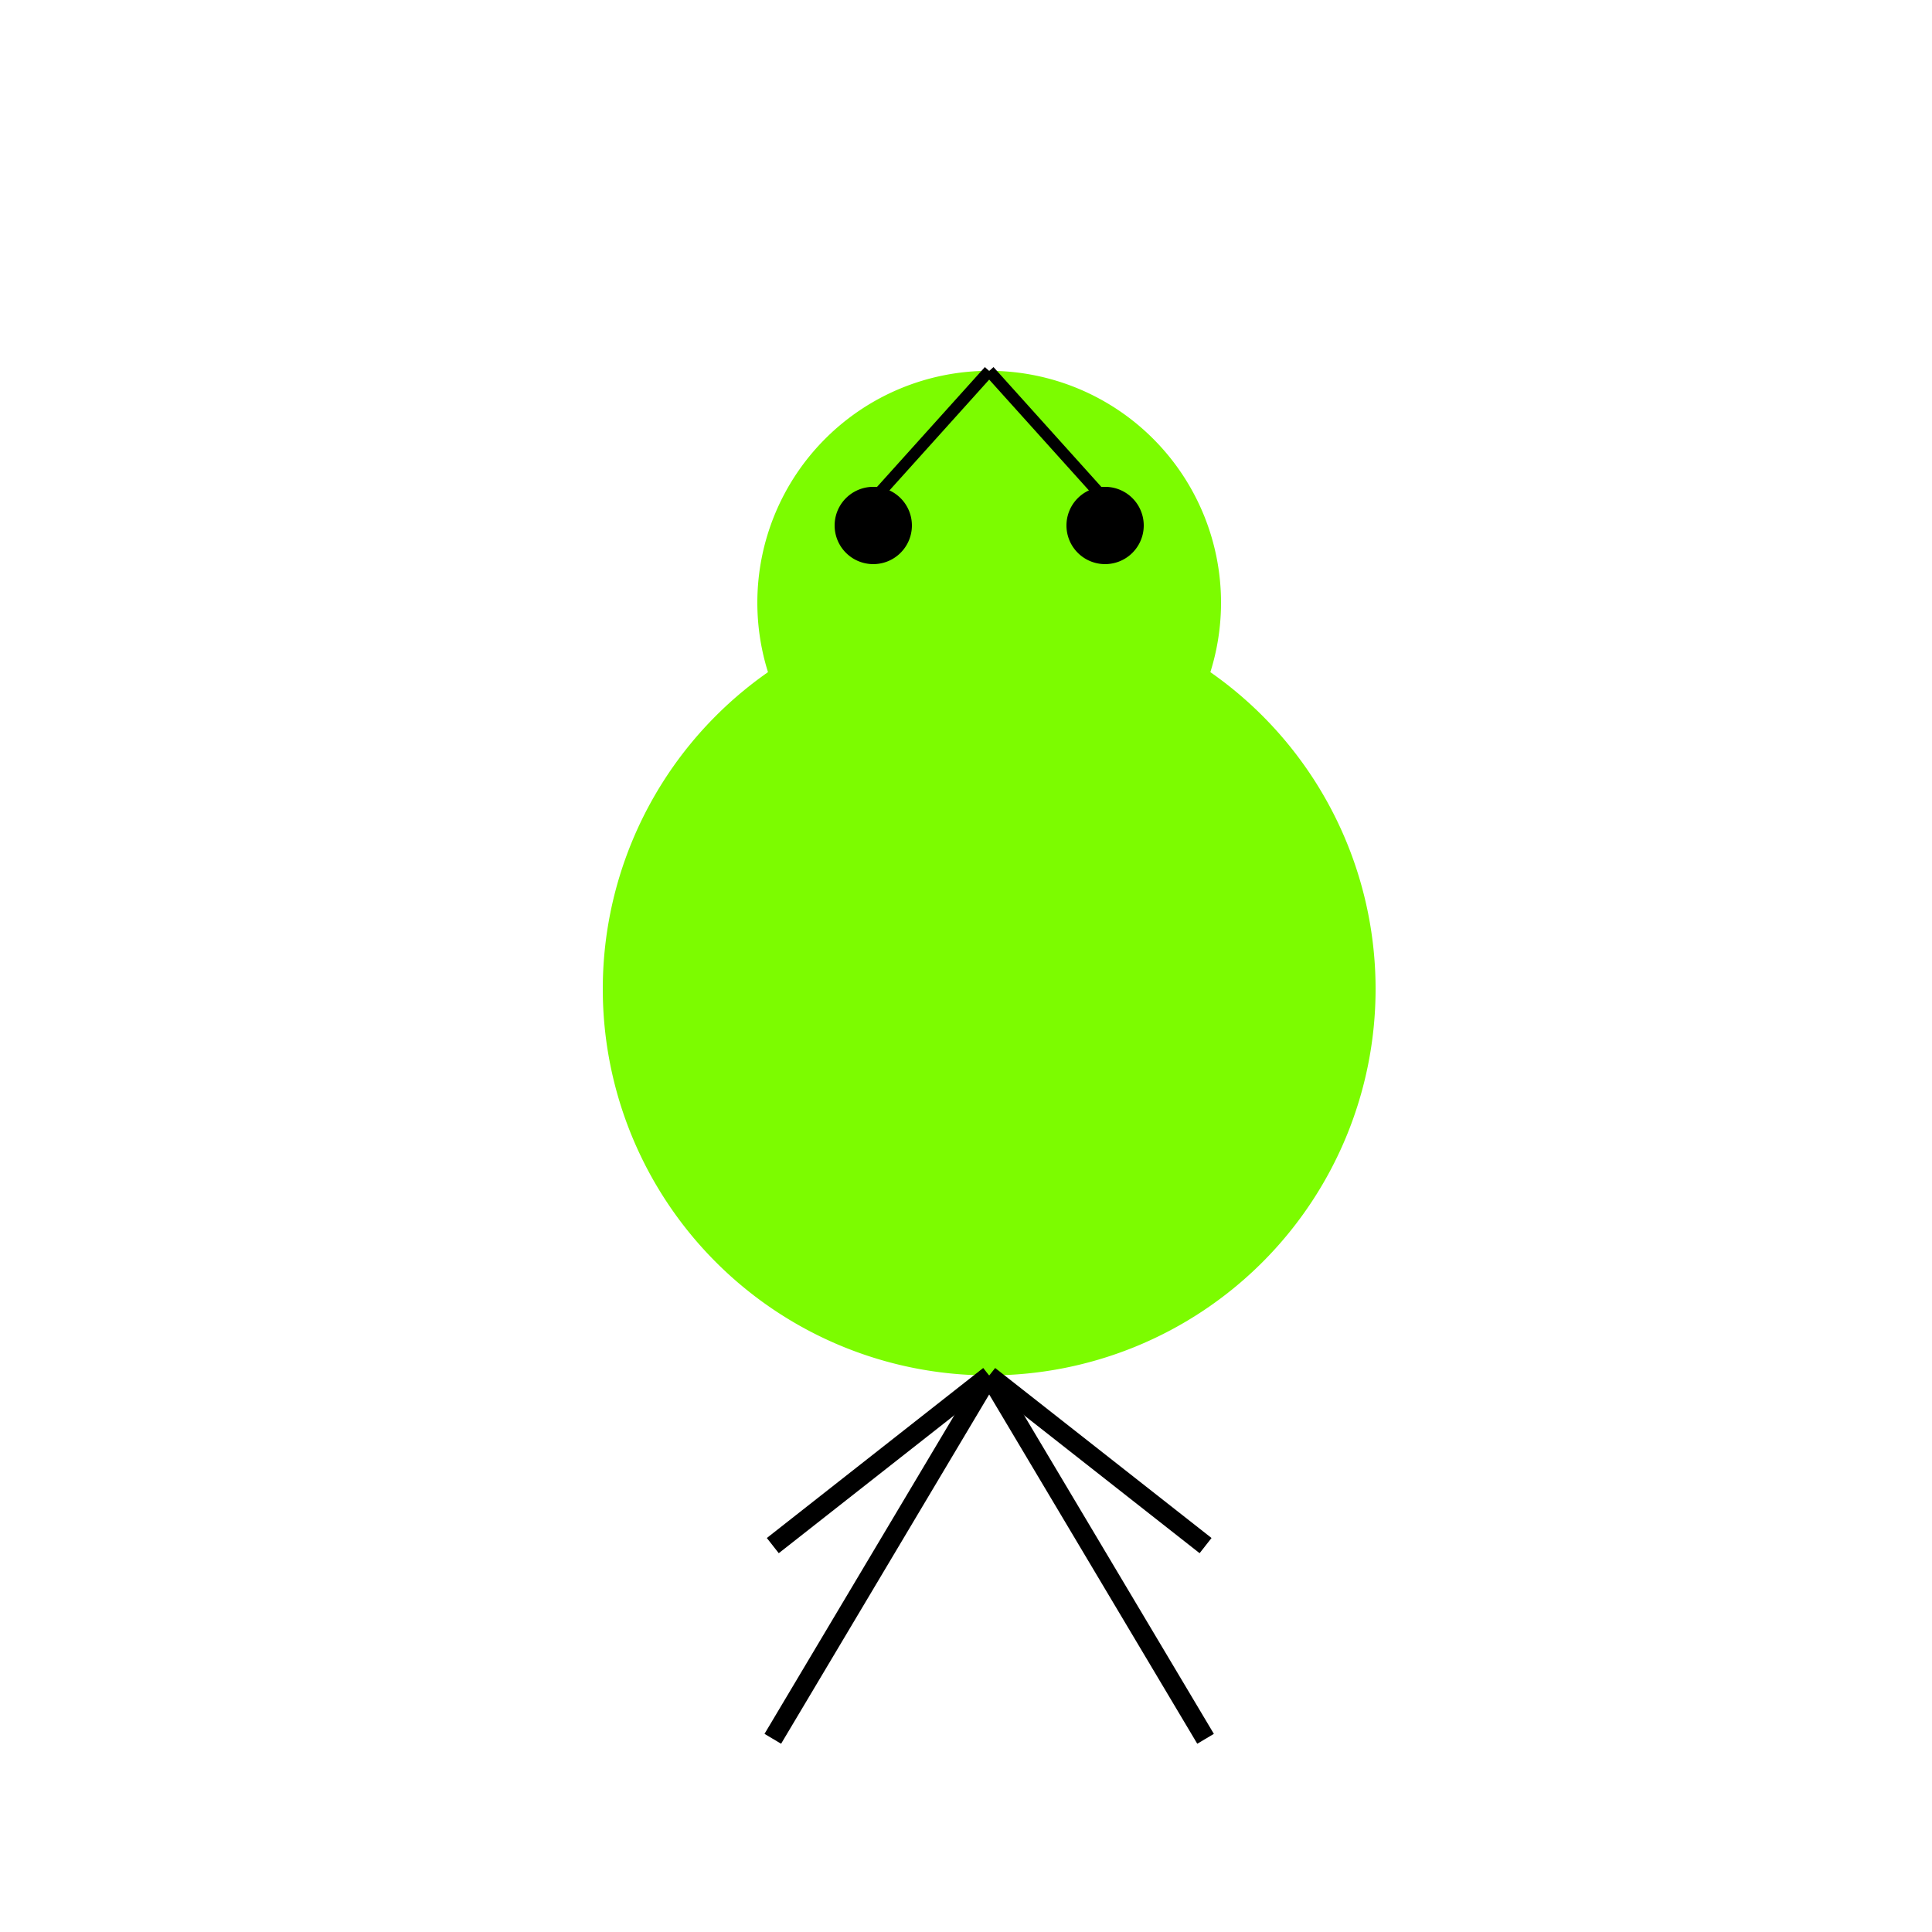 <!--

Generated by DrawGPT.
Free, open source, AI generated images in SVG, PNG, and HTML Canvas format.
https://drawgpt.ai

Created: 2023-10-26T19:33:02.500Z
Link: https://drawgpt.ai/prompt/114542/

-->
<svg xmlns="http://www.w3.org/2000/svg" xmlns:xlink="http://www.w3.org/1999/xlink" width="500" height="500"><defs/><g><path fill="#7CFC00" stroke="none" paint-order="stroke fill markers" d=" M 356 256 A 100 100 0 1 1 356 255.9"/><path fill="#7CFC00" stroke="none" paint-order="stroke fill markers" d=" M 316 156 A 60 60 0 1 1 316 155.94"/><path fill="#000" stroke="none" paint-order="stroke fill markers" d=" M 236 136 A 10 10 0 1 1 236 135.99"/><path fill="#000" stroke="none" paint-order="stroke fill markers" d=" M 296 136 A 10 10 0 1 1 296 135.99"/><path fill="none" stroke="#000" paint-order="fill stroke markers" d=" M 256 356 L 200 400" stroke-miterlimit="10" stroke-width="5" stroke-dasharray=""/><path fill="none" stroke="#000" paint-order="fill stroke markers" d=" M 256 356 L 312 400" stroke-miterlimit="10" stroke-width="5" stroke-dasharray=""/><path fill="none" stroke="#000" paint-order="fill stroke markers" d=" M 256 356 L 200 450" stroke-miterlimit="10" stroke-width="5" stroke-dasharray=""/><path fill="none" stroke="#000" paint-order="fill stroke markers" d=" M 256 356 L 312 450" stroke-miterlimit="10" stroke-width="5" stroke-dasharray=""/><path fill="none" stroke="#000" paint-order="fill stroke markers" d=" M 256 96 L 220 136" stroke-miterlimit="10" stroke-width="3" stroke-dasharray=""/><path fill="none" stroke="#000" paint-order="fill stroke markers" d=" M 256 96 L 292 136" stroke-miterlimit="10" stroke-width="3" stroke-dasharray=""/></g></svg>